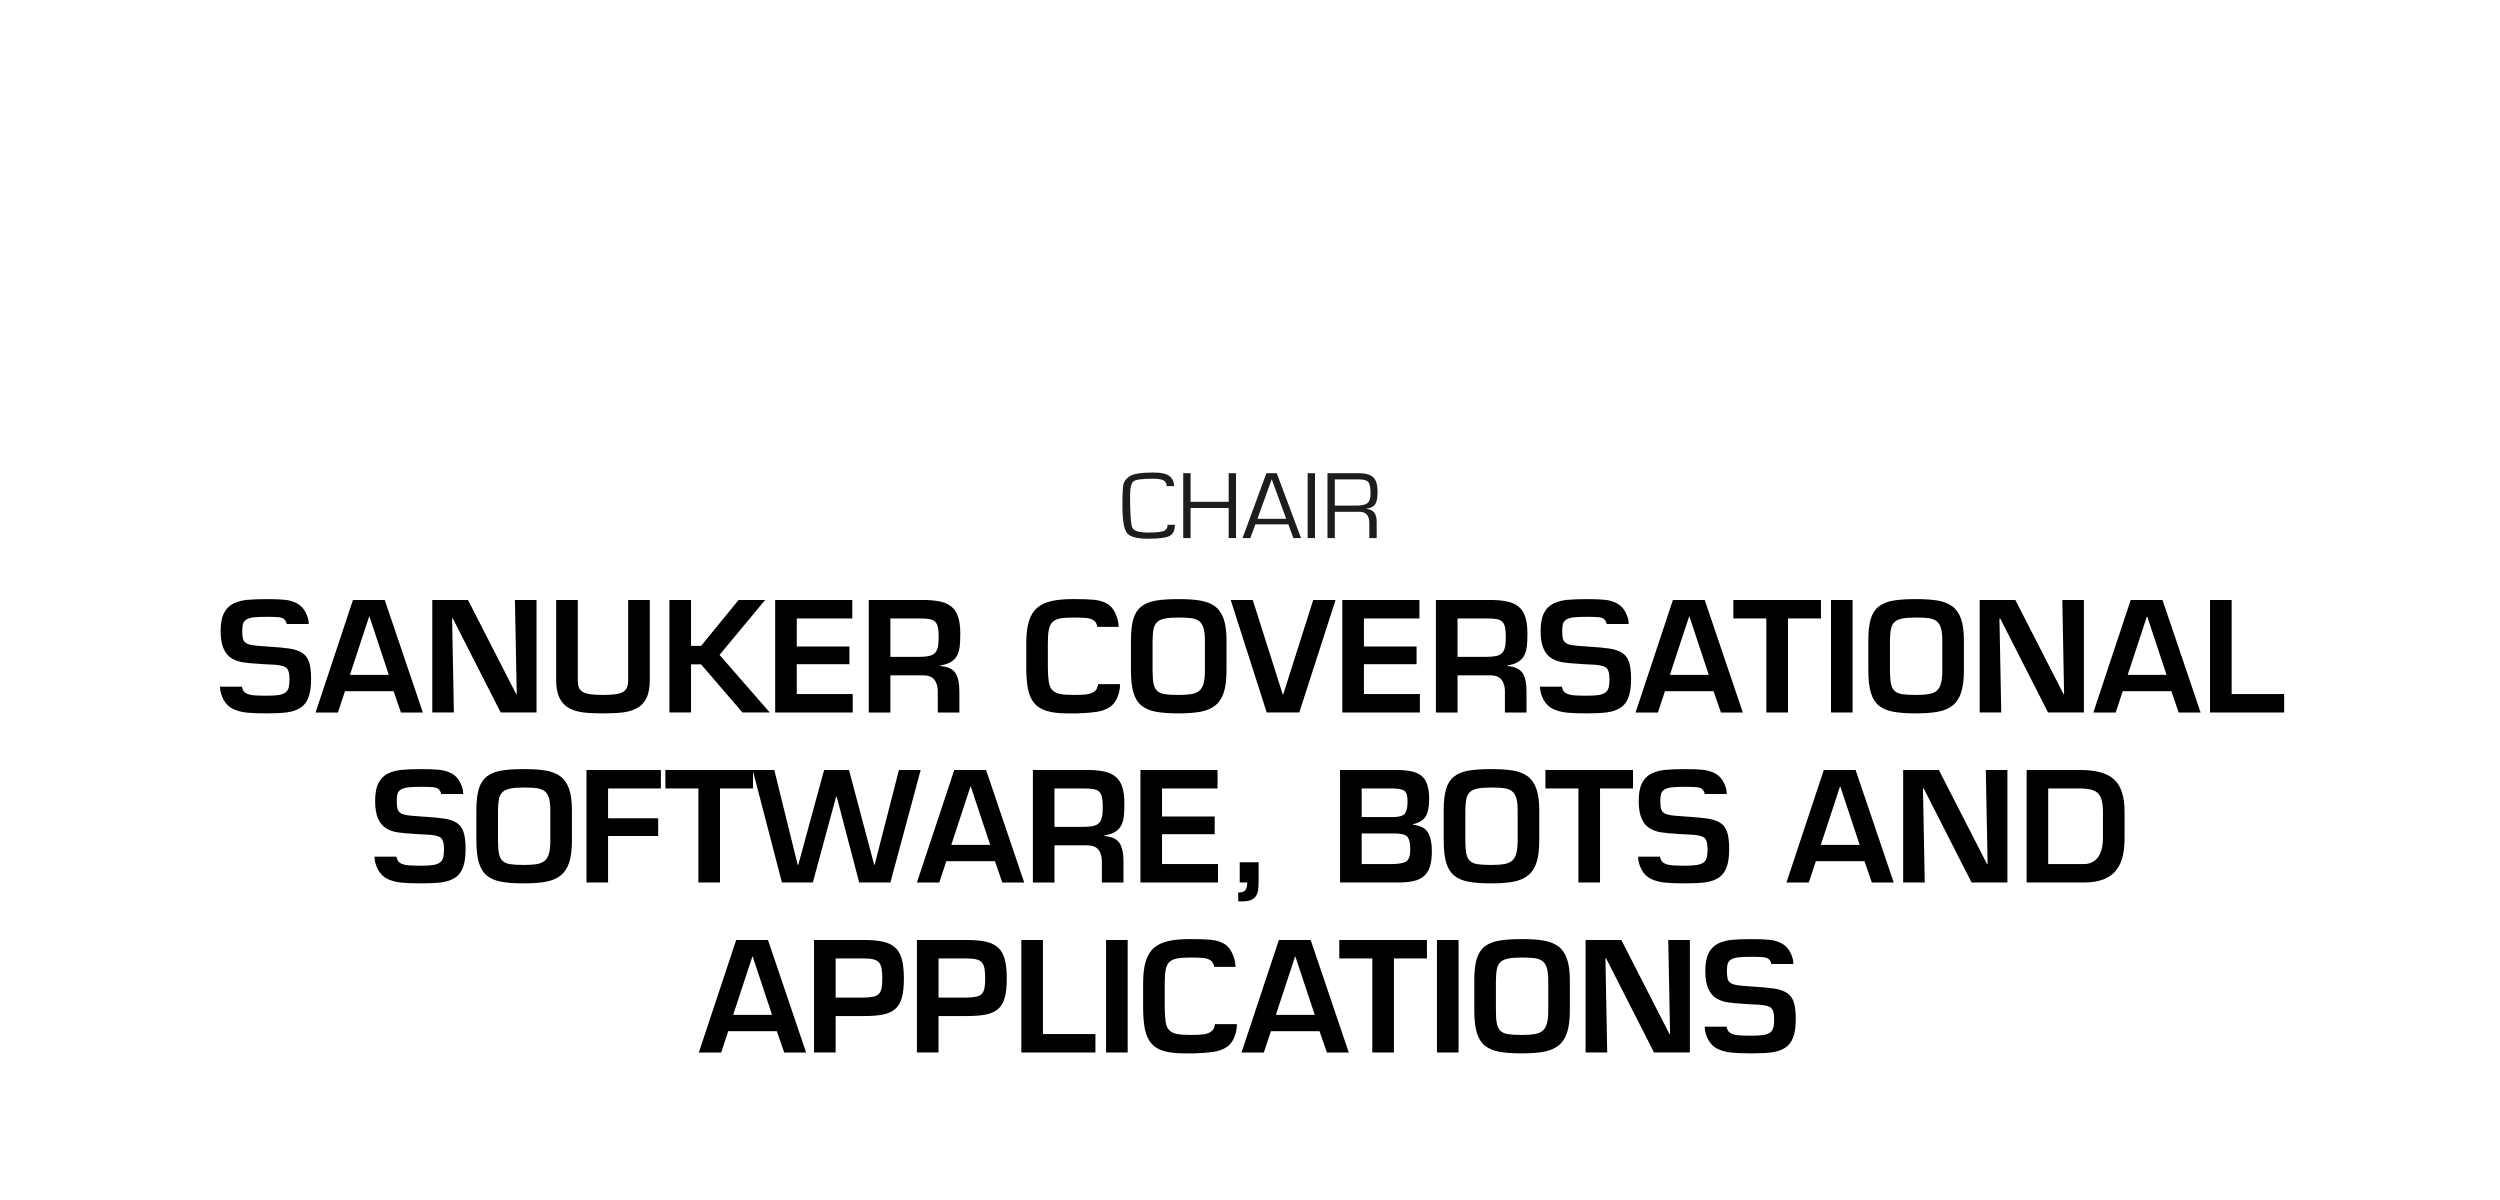 <?xml version="1.0" encoding="UTF-8"?><svg id="Texto" xmlns="http://www.w3.org/2000/svg" viewBox="0 0 250 120"><defs><style>.cls-1{fill:#1d1d1b;}</style></defs><path class="cls-1" d="M117.483,52.48c.013.488-.132.842-.434,1.062-.302.22-1.063.33-2.281.33-1.091,0-1.785-.194-2.081-.582s-.444-1.301-.444-2.74c0-1.125.033-1.832.1-2.122s.258-.549.573-.777c.369-.266,1.166-.399,2.391-.399.83,0,1.39.128,1.678.385.288.257.427.581.418.974h-.749c.022-.197-.052-.369-.222-.518-.17-.149-.554-.223-1.153-.223-1.05,0-1.691.087-1.923.261-.232.174-.348.658-.348,1.45,0,1.822.078,2.89.234,3.203.156.314.689.471,1.599.471.865,0,1.406-.068,1.62-.204s.313-.326.294-.57h.73Z"/><path class="cls-1" d="M123.602,47.319v6.487h-.735v-3.008h-3.809v3.008h-.735v-6.487h.735v2.861h3.809v-2.861h.735Z"/><path class="cls-1" d="M128.833,52.433h-3.298l-.501,1.373h-.778l2.386-6.487h1.031l2.434,6.487h-.768l-.506-1.373ZM128.618,51.881l-1.446-3.964-1.427,3.964h2.873Z"/><path class="cls-1" d="M131.5,47.319v6.487h-.735v-6.487h.735Z"/><path class="cls-1" d="M132.746,53.806v-6.487h3.102c.7,0,1.193.138,1.48.413s.43.754.43,1.435c0,.599-.078,1.016-.234,1.252-.156.236-.453.389-.893.459v.014c.69.051,1.036.469,1.036,1.255v1.659h-.735v-1.492c0-.757-.329-1.136-.988-1.136h-2.463v2.628h-.735ZM133.481,50.56h2.124c.56,0,.942-.085,1.146-.254.204-.169.305-.489.305-.958,0-.586-.076-.968-.227-1.145-.151-.178-.475-.266-.971-.266h-2.377v2.623Z"/><path d="M24.194,68.669c.01.101.047.218.112.353.064.136.189.248.375.338.185.09.43.147.735.173.305.024.737.037,1.297.037.5,0,.895-.025,1.186-.075.289-.05.512-.138.667-.263s.258-.29.308-.495c.05-.204.075-.481.075-.832,0-.64-.135-1.037-.405-1.192-.27-.155-.775-.242-1.515-.263-.28-.01-.485-.02-.615-.03-.08-.01-.215-.02-.405-.029-.72-.04-1.29-.093-1.71-.158-.42-.064-.8-.199-1.14-.404s-.607-.527-.803-.968-.292-1.03-.292-1.771c0-.75.109-1.342.329-1.777.221-.435.533-.752.938-.952.405-.2.863-.325,1.373-.375s1.18-.075,2.01-.075c.72,0,1.305.022,1.755.067s.86.165,1.23.36.66.5.87.915.31.798.3,1.147h-2.22c.02-.09-.03-.22-.15-.391-.12-.17-.338-.267-.652-.292-.315-.024-.692-.037-1.133-.037-.57,0-1.01.018-1.32.052-.31.035-.552.103-.727.203-.176.1-.293.237-.353.412-.061.175-.091.423-.091.742,0,.36.027.633.083.818.055.185.165.324.33.42.165.095.393.162.683.202s.75.08,1.38.12c1,.06,1.757.13,2.272.21.515.08.933.223,1.252.428.32.205.548.513.683.922.136.41.203.976.203,1.695,0,.78-.091,1.4-.271,1.86s-.45.802-.81,1.027c-.36.225-.795.372-1.306.442-.51.069-1.18.104-2.01.104-.82,0-1.49-.024-2.01-.074-.521-.051-.985-.173-1.396-.368-.41-.194-.729-.51-.96-.944-.229-.436-.345-.863-.345-1.283h2.19Z"/><path d="M34.499,69.12l-.705,2.13h-2.235l3.735-11.25h3.18l3.811,11.25h-2.19l-.735-2.13h-4.859ZM36.943,61.65h-.029l-1.92,5.835h3.885l-1.936-5.835Z"/><path d="M51.493,59.999h2.16v11.25h-3.585l-4.785-9.404h-.074l.18,9.404h-2.16v-11.25h3.57l4.814,9.405h.061l-.181-9.405Z"/><path d="M64.978,59.999v7.995c0,.76-.112,1.368-.338,1.822-.225.455-.54.79-.944,1.005-.405.216-.873.355-1.403.421-.53.064-1.199.097-2.01.097-.79,0-1.445-.032-1.965-.097-.521-.065-.985-.205-1.396-.421-.41-.215-.729-.55-.96-1.005-.229-.454-.345-1.062-.345-1.822v-7.995h2.16v7.995c0,.3.035.545.105.735.069.189.192.34.367.45.175.109.425.189.75.239.324.051.752.075,1.282.075.52,0,.94-.022,1.26-.067.32-.045.572-.122.758-.232.185-.11.317-.26.397-.45.08-.189.12-.439.12-.75v-7.995h2.16Z"/><path d="M69.103,64.589h1.005l3.75-4.59h2.655l-4.561,5.49,5.025,5.76h-2.73l-4.14-4.814h-1.005v4.814h-2.16v-11.25h2.16v4.59Z"/><path d="M79.678,64.65h5.265v1.77h-5.265v2.985h5.595v1.845h-7.755v-11.25h7.71v1.846h-5.55v2.805Z"/><path d="M89.038,67.53v3.72h-2.16v-11.25h5.745c.64.021,1.17.088,1.59.203.42.114.766.3,1.035.555.271.255.468.595.593,1.02.125.426.188.958.188,1.598,0,.5-.018.913-.053,1.237-.035.325-.115.62-.24.886-.125.265-.325.487-.6.667-.275.181-.643.306-1.103.375v.061c.729.06,1.229.29,1.5.689.27.4.405,1.021.405,1.86v2.1h-2.16v-2.1c0-.5-.112-.893-.338-1.178-.225-.285-.587-.433-1.087-.442h-3.315ZM91.887,65.685c.421,0,.755-.027,1.006-.083.249-.055.444-.149.585-.285.14-.135.239-.327.3-.577.06-.25.09-.59.09-1.02,0-.421-.025-.748-.075-.983-.05-.234-.138-.417-.263-.547s-.305-.22-.54-.271c-.234-.05-.553-.074-.952-.074h-3v3.84h2.85Z"/><path d="M109.722,62.685c.01-.07-.022-.186-.098-.346-.075-.159-.2-.284-.375-.375-.175-.09-.405-.147-.69-.172-.284-.025-.692-.038-1.222-.038-.58,0-1.03.033-1.351.098-.32.065-.567.186-.742.36s-.295.425-.36.75c-.064.325-.098.777-.098,1.357v2.49c.01.609.043,1.08.098,1.41.055.329.168.59.338.779.17.19.417.32.742.391.325.069.782.104,1.373.104.52,0,.922-.015,1.207-.045s.527-.095.728-.195c.2-.1.34-.239.42-.42.08-.18.12-.319.12-.42h2.19c.01.46-.086.918-.285,1.373-.2.455-.48.785-.84.989-.36.205-.766.343-1.216.413-.449.069-1.08.12-1.89.149h-1.035c-.85,0-1.542-.082-2.077-.247s-.947-.425-1.237-.78c-.29-.354-.493-.803-.607-1.342-.115-.54-.178-1.23-.188-2.07v-2.58c0-.9.09-1.638.27-2.213.18-.574.458-1.02.833-1.335.375-.314.852-.537,1.432-.667s1.306-.195,2.176-.195c.89,0,1.572.022,2.047.067s.897.165,1.268.36.66.515.87.96.325.907.345,1.388h-2.145Z"/><path d="M120.049,60.06c.575.1,1.055.29,1.44.569.385.28.675.693.87,1.238.194.545.292,1.262.292,2.152v3.029c0,.9-.09,1.631-.27,2.19-.181.561-.46.992-.841,1.298-.38.305-.862.515-1.447.63-.585.114-1.332.172-2.242.172-.93,0-1.688-.055-2.272-.165-.585-.109-1.061-.312-1.425-.607-.365-.295-.633-.722-.803-1.282-.17-.56-.255-1.305-.255-2.235v-3.029c0-.88.08-1.588.24-2.123.159-.534.422-.947.787-1.237s.84-.487,1.425-.593c.585-.104,1.353-.157,2.303-.157.89,0,1.622.05,2.197.15ZM116.464,61.86c-.335.07-.588.188-.758.353s-.284.385-.345.66c-.06.274-.095.657-.104,1.147v3.029c0,.58.034,1.028.104,1.343.07.315.195.553.375.713s.43.265.75.314c.32.051.775.075,1.365.075.53,0,.957-.027,1.282-.082.325-.056.588-.165.788-.33.199-.165.345-.407.435-.728s.135-.755.135-1.306v-3.029c0-.53-.05-.947-.149-1.253-.101-.305-.253-.529-.458-.675-.205-.145-.463-.237-.772-.277s-.729-.061-1.26-.061c-.59,0-1.053.035-1.388.105Z"/><path d="M133.557,59.999l-3.63,11.25h-3.255l-3.601-11.25h2.205l3,9.45h.045l3-9.45h2.235Z"/><path d="M136.392,64.65h5.265v1.77h-5.265v2.985h5.595v1.845h-7.755v-11.25h7.71v1.846h-5.55v2.805Z"/><path d="M145.752,67.53v3.72h-2.16v-11.25h5.745c.64.021,1.17.088,1.59.203.42.114.766.3,1.035.555.271.255.468.595.593,1.02.125.426.188.958.188,1.598,0,.5-.018.913-.053,1.237-.035.325-.115.62-.24.886-.125.265-.325.487-.6.667-.275.181-.643.306-1.103.375v.061c.729.06,1.229.29,1.5.689.27.4.405,1.021.405,1.86v2.1h-2.16v-2.1c0-.5-.112-.893-.338-1.178-.225-.285-.587-.433-1.087-.442h-3.315ZM148.601,65.685c.421,0,.755-.027,1.006-.083.249-.055.444-.149.585-.285.14-.135.239-.327.3-.577.06-.25.09-.59.09-1.02,0-.421-.025-.748-.075-.983-.05-.234-.138-.417-.263-.547s-.305-.22-.54-.271c-.234-.05-.553-.074-.952-.074h-3v3.84h2.85Z"/><path d="M156.191,68.669c.01.101.048.218.112.353.065.136.19.248.375.338.186.09.431.147.735.173.305.024.737.037,1.298.037.5,0,.895-.025,1.185-.075s.513-.138.668-.263c.154-.125.257-.29.308-.495.05-.204.074-.481.074-.832,0-.64-.135-1.037-.404-1.192-.271-.155-.775-.242-1.516-.263-.28-.01-.485-.02-.615-.03-.08-.01-.215-.02-.404-.029-.721-.04-1.29-.093-1.71-.158-.42-.064-.801-.199-1.141-.404s-.607-.527-.802-.968c-.195-.44-.293-1.03-.293-1.771,0-.75.11-1.342.33-1.777.22-.435.532-.752.938-.952s.862-.325,1.372-.375c.511-.05,1.181-.075,2.011-.075.72,0,1.305.022,1.755.067s.859.165,1.229.36.66.5.87.915.31.798.3,1.147h-2.22c.021-.09-.03-.22-.149-.391-.12-.17-.338-.267-.653-.292-.314-.024-.692-.037-1.132-.037-.57,0-1.011.018-1.32.052-.311.035-.553.103-.728.203-.175.1-.292.237-.353.412-.06.175-.09.423-.09.742,0,.36.027.633.082.818.056.185.165.324.33.42.165.095.393.162.683.202s.75.08,1.38.12c1,.06,1.758.13,2.272.21.516.08.933.223,1.253.428s.548.513.683.922c.135.41.202.976.202,1.695,0,.78-.09,1.4-.27,1.86-.181.46-.45.802-.811,1.027-.359.225-.795.372-1.305.442-.51.069-1.18.104-2.01.104-.82,0-1.49-.024-2.011-.074-.52-.051-.984-.173-1.395-.368-.41-.194-.73-.51-.96-.944-.23-.436-.345-.863-.345-1.283h2.189Z"/><path d="M166.496,69.12l-.705,2.13h-2.234l3.734-11.25h3.181l3.81,11.25h-2.189l-.735-2.13h-4.86ZM168.941,61.65h-.03l-1.92,5.835h3.885l-1.935-5.835Z"/><path d="M178.795,71.249h-2.16v-9.404h-3.3v-1.846h8.76v1.846h-3.3v9.404Z"/><path d="M185.26,71.249h-2.16v-11.25h2.16v11.25Z"/><path d="M193.788,60.06c.574.1,1.055.29,1.439.569.385.28.675.693.87,1.238s.293,1.262.293,2.152v3.029c0,.9-.091,1.631-.271,2.19-.18.561-.46.992-.84,1.298-.38.305-.862.515-1.447.63-.585.114-1.333.172-2.243.172-.93,0-1.688-.055-2.272-.165-.585-.109-1.06-.312-1.425-.607-.365-.295-.633-.722-.803-1.282-.17-.56-.255-1.305-.255-2.235v-3.029c0-.88.08-1.588.24-2.123.16-.534.423-.947.787-1.237.365-.29.841-.487,1.426-.593.585-.104,1.352-.157,2.302-.157.891,0,1.623.05,2.198.15ZM190.203,61.86c-.336.07-.588.188-.758.353s-.285.385-.345.66c-.061.274-.096.657-.105,1.147v3.029c0,.58.035,1.028.105,1.343.069.315.194.553.375.713.18.16.43.265.75.314.319.051.774.075,1.364.075.53,0,.958-.027,1.283-.082.324-.056.587-.165.787-.33s.345-.407.436-.728c.09-.32.135-.755.135-1.306v-3.029c0-.53-.051-.947-.15-1.253-.1-.305-.253-.529-.457-.675-.205-.145-.463-.237-.772-.277-.311-.04-.73-.061-1.261-.061-.59,0-1.052.035-1.387.105Z"/><path d="M206.23,59.999h2.16v11.25h-3.585l-4.785-9.404h-.075l.18,9.404h-2.159v-11.25h3.569l4.815,9.405h.06l-.18-9.405Z"/><path d="M212.275,69.12l-.705,2.13h-2.235l3.735-11.25h3.18l3.811,11.25h-2.19l-.735-2.13h-4.859ZM214.719,61.65h-.029l-1.92,5.835h3.885l-1.936-5.835Z"/><path d="M223.165,69.405h5.25v1.845h-7.41v-11.25h2.16v9.405Z"/><path d="M39.644,85.669c.01.101.047.218.112.353.064.136.189.248.375.338.185.09.43.147.735.173.305.024.737.037,1.297.037.5,0,.895-.025,1.186-.075.289-.05.512-.138.667-.263s.258-.29.308-.495c.05-.204.075-.481.075-.832,0-.64-.135-1.037-.405-1.192-.27-.155-.775-.242-1.515-.263-.28-.01-.485-.02-.615-.03-.08-.01-.215-.02-.405-.029-.72-.04-1.29-.093-1.71-.158-.42-.064-.8-.199-1.14-.404s-.607-.527-.803-.968-.292-1.03-.292-1.771c0-.75.109-1.342.329-1.777.221-.435.533-.752.938-.952.405-.2.863-.325,1.373-.375s1.18-.075,2.01-.075c.72,0,1.305.022,1.755.067s.86.165,1.23.36.66.5.87.915.31.798.3,1.147h-2.22c.02-.09-.03-.22-.15-.391-.12-.17-.338-.267-.652-.292-.315-.024-.692-.037-1.133-.037-.57,0-1.01.018-1.32.052-.31.035-.552.103-.727.203-.176.1-.293.237-.353.412-.061.175-.091.423-.091.742,0,.36.027.633.083.818.055.185.165.324.33.42.165.095.393.162.683.202s.75.08,1.38.12c1,.06,1.757.13,2.272.21.515.08.933.223,1.252.428.32.205.548.513.683.922.136.41.203.976.203,1.695,0,.78-.091,1.4-.271,1.86s-.45.802-.81,1.027c-.36.225-.795.372-1.306.442-.51.069-1.18.104-2.01.104-.82,0-1.49-.024-2.01-.074-.521-.051-.985-.173-1.396-.368-.41-.194-.729-.51-.96-.944-.229-.436-.345-.863-.345-1.283h2.19Z"/><path d="M54.591,77.06c.574.1,1.055.29,1.439.569.385.28.675.693.87,1.238s.293,1.262.293,2.152v3.029c0,.9-.091,1.631-.271,2.19-.18.561-.46.992-.84,1.298-.38.305-.862.515-1.447.63-.585.114-1.333.172-2.243.172-.93,0-1.688-.055-2.272-.165-.585-.109-1.06-.312-1.425-.607-.365-.295-.633-.722-.803-1.282-.17-.56-.255-1.305-.255-2.235v-3.029c0-.88.08-1.588.24-2.123.16-.534.423-.947.787-1.237.365-.29.841-.487,1.426-.593.585-.104,1.352-.157,2.302-.157.891,0,1.623.05,2.198.15ZM51.006,78.86c-.336.07-.588.188-.758.353s-.285.385-.345.66c-.061.274-.096.657-.105,1.147v3.029c0,.58.035,1.028.105,1.343.069.315.194.553.375.713.18.16.43.265.75.314.319.051.774.075,1.364.075.53,0,.958-.027,1.283-.082.324-.056.587-.165.787-.33s.345-.407.436-.728c.09-.32.135-.755.135-1.306v-3.029c0-.53-.051-.947-.15-1.253-.1-.305-.253-.529-.457-.675-.205-.145-.463-.237-.772-.277-.311-.04-.73-.061-1.261-.061-.59,0-1.052.035-1.387.105Z"/><path d="M60.808,81.829h5.011v1.771h-5.011v4.649h-2.159v-11.25h7.439v1.846h-5.28v2.984Z"/><path d="M71.999,88.249h-2.16v-9.404h-3.3v-1.846h8.76v1.846h-3.3v9.404Z"/><path d="M89.893,76.999h2.175l-3.029,11.25h-3.12l-2.25-8.58h-.061l-2.324,8.58h-3.091l-2.925-11.25h2.16l2.34,9.48h.061l2.58-9.48h2.489l2.521,9.48h.045l2.43-9.48Z"/><path d="M94.633,86.12l-.705,2.13h-2.235l3.735-11.25h3.18l3.811,11.25h-2.19l-.735-2.13h-4.859ZM97.078,78.65h-.029l-1.92,5.835h3.885l-1.936-5.835Z"/><path d="M105.448,84.53v3.72h-2.16v-11.25h5.745c.64.021,1.17.088,1.59.203.42.114.766.3,1.035.555.271.255.468.595.593,1.02.125.426.188.958.188,1.598,0,.5-.018.913-.053,1.237-.035.325-.115.62-.24.886-.125.265-.325.487-.6.667-.275.181-.643.306-1.103.375v.061c.729.06,1.229.29,1.5.689.27.4.405,1.021.405,1.86v2.1h-2.16v-2.1c0-.5-.112-.893-.338-1.178-.225-.285-.587-.433-1.087-.442h-3.315ZM108.297,82.685c.421,0,.755-.027,1.006-.083.249-.055.444-.149.585-.285.14-.135.239-.327.3-.577.06-.25.09-.59.09-1.02,0-.421-.025-.748-.075-.983-.05-.234-.138-.417-.263-.547s-.305-.22-.54-.271c-.234-.05-.553-.074-.952-.074h-3v3.84h2.85Z"/><path d="M116.203,81.65h5.265v1.77h-5.265v2.985h5.595v1.845h-7.755v-11.25h7.71v1.846h-5.55v2.805Z"/><path d="M123.822,89.254c.311,0,.538-.067.683-.202s.218-.402.218-.803h-.75v-2.024h1.89v1.77c0,.4-.015.718-.045.952-.03.235-.098.443-.202.623-.105.18-.271.32-.495.42s-.532.15-.923.15h-.375v-.886Z"/><path d="M134.006,88.249v-11.25h5.596c.59,0,1.085.04,1.484.12.4.08.737.223,1.013.428s.48.5.615.885.202.883.202,1.492c0,.721-.107,1.278-.322,1.673-.215.396-.643.668-1.282.817v.061c.729.08,1.225.34,1.484.779.26.44.391,1.061.391,1.86,0,.62-.065,1.133-.195,1.537-.13.405-.33.726-.6.96-.271.235-.615.4-1.035.495-.42.096-.94.143-1.561.143h-5.79ZM136.167,81.709h3.105c.6,0,.997-.109,1.192-.33.194-.22.292-.635.292-1.245,0-.56-.11-.914-.33-1.064s-.625-.225-1.215-.225h-3.045v2.864ZM136.167,86.405h2.955c.72,0,1.218-.085,1.492-.255.275-.17.413-.575.413-1.215,0-.63-.101-1.053-.3-1.268-.2-.215-.615-.322-1.245-.322h-3.315v3.06Z"/><path d="M151.324,77.06c.575.1,1.055.29,1.44.569.385.28.675.693.87,1.238.194.545.292,1.262.292,2.152v3.029c0,.9-.09,1.631-.27,2.19-.181.561-.46.992-.841,1.298-.38.305-.862.515-1.447.63-.585.114-1.332.172-2.242.172-.93,0-1.688-.055-2.272-.165-.585-.109-1.061-.312-1.425-.607-.365-.295-.633-.722-.803-1.282-.17-.56-.255-1.305-.255-2.235v-3.029c0-.88.08-1.588.24-2.123.159-.534.422-.947.787-1.237s.84-.487,1.425-.593c.585-.104,1.353-.157,2.303-.157.89,0,1.622.05,2.197.15ZM147.739,78.86c-.335.07-.588.188-.758.353s-.284.385-.345.66c-.06.274-.095.657-.104,1.147v3.029c0,.58.034,1.028.104,1.343.07.315.195.553.375.713s.43.265.75.314c.32.051.775.075,1.365.075.53,0,.957-.027,1.282-.082.325-.056.588-.165.788-.33.199-.165.345-.407.435-.728s.135-.755.135-1.306v-3.029c0-.53-.05-.947-.149-1.253-.101-.305-.253-.529-.458-.675-.205-.145-.463-.237-.772-.277s-.729-.061-1.26-.061c-.59,0-1.053.035-1.388.105Z"/><path d="M160.002,88.249h-2.16v-9.404h-3.3v-1.846h8.76v1.846h-3.3v9.404Z"/><path d="M166.002,85.669c.01.101.047.218.112.353.064.136.189.248.375.338.185.09.43.147.735.173.305.024.737.037,1.297.037.5,0,.895-.025,1.186-.075.289-.05.512-.138.667-.263s.258-.29.308-.495c.05-.204.075-.481.075-.832,0-.64-.135-1.037-.405-1.192-.27-.155-.775-.242-1.515-.263-.28-.01-.485-.02-.615-.03-.08-.01-.215-.02-.405-.029-.72-.04-1.29-.093-1.71-.158-.42-.064-.8-.199-1.14-.404s-.607-.527-.803-.968-.292-1.03-.292-1.771c0-.75.109-1.342.329-1.777.221-.435.533-.752.938-.952.405-.2.863-.325,1.373-.375s1.18-.075,2.01-.075c.72,0,1.305.022,1.755.067s.86.165,1.23.36.66.5.87.915.31.798.3,1.147h-2.22c.02-.09-.03-.22-.15-.391-.12-.17-.338-.267-.652-.292-.315-.024-.692-.037-1.133-.037-.57,0-1.01.018-1.32.052-.31.035-.552.103-.727.203-.176.1-.293.237-.353.412-.061.175-.091.423-.091.742,0,.36.027.633.083.818.055.185.165.324.33.42.165.095.393.162.683.202s.75.08,1.38.12c1,.06,1.757.13,2.272.21.515.08.933.223,1.252.428.32.205.548.513.683.922.136.41.203.976.203,1.695,0,.78-.091,1.4-.271,1.86s-.45.802-.81,1.027c-.36.225-.795.372-1.306.442-.51.069-1.18.104-2.01.104-.82,0-1.49-.024-2.01-.074-.521-.051-.985-.173-1.396-.368-.41-.194-.729-.51-.96-.944-.229-.436-.345-.863-.345-1.283h2.19Z"/><path d="M181.586,86.12l-.705,2.13h-2.234l3.734-11.25h3.181l3.81,11.25h-2.189l-.735-2.13h-4.86ZM184.031,78.65h-.03l-1.92,5.835h3.885l-1.935-5.835Z"/><path d="M198.581,76.999h2.16v11.25h-3.585l-4.785-9.404h-.075l.18,9.404h-2.159v-11.25h3.569l4.815,9.405h.06l-.18-9.405Z"/><path d="M202.661,76.999h5.369c1.57,0,2.7.317,3.391.953.689.635,1.035,1.712,1.035,3.232v2.654c0,.65-.058,1.23-.173,1.74s-.317.968-.607,1.373c-.29.404-.705.723-1.245.952-.54.23-1.22.345-2.04.345h-5.729v-11.25ZM208.39,86.405c.35,0,.647-.072.893-.218.245-.145.442-.337.593-.577.149-.24.257-.513.322-.817.064-.305.098-.623.098-.953v-2.654c0-.92-.165-1.54-.495-1.86s-.92-.479-1.771-.479h-3.21v7.56h3.57Z"/><path d="M72.823,103.12l-.705,2.13h-2.234l3.734-11.25h3.181l3.81,11.25h-2.189l-.735-2.13h-4.86ZM75.268,95.65h-.03l-1.92,5.835h3.885l-1.935-5.835Z"/><path d="M81.403,93.999h4.979c.79,0,1.436.058,1.936.173s.902.312,1.207.593c.306.279.525.667.66,1.162s.203,1.143.203,1.942-.07,1.442-.21,1.928c-.141.485-.365.857-.676,1.117-.31.261-.71.44-1.199.54-.49.101-1.131.15-1.921.15h-2.819v3.645h-2.16v-11.25ZM86.382,99.759c.4-.01.718-.039.953-.09.234-.05.417-.143.547-.277s.221-.319.271-.555.075-.558.075-.968c0-.42-.022-.755-.067-1.005s-.128-.45-.248-.6c-.12-.15-.303-.258-.547-.323-.246-.064-.573-.097-.983-.097h-2.819v3.914h2.819Z"/><path d="M91.693,93.999h4.979c.79,0,1.436.058,1.936.173s.902.312,1.207.593c.306.279.525.667.66,1.162s.203,1.143.203,1.942-.07,1.442-.21,1.928c-.141.485-.365.857-.676,1.117-.31.261-.71.44-1.199.54-.49.101-1.131.15-1.921.15h-2.819v3.645h-2.16v-11.25ZM96.672,99.759c.4-.01.718-.039.953-.09.234-.05.417-.143.547-.277s.221-.319.271-.555.075-.558.075-.968c0-.42-.022-.755-.067-1.005s-.128-.45-.248-.6c-.12-.15-.303-.258-.547-.323-.246-.064-.573-.097-.983-.097h-2.819v3.914h2.819Z"/><path d="M104.293,103.405h5.25v1.845h-7.409v-11.25h2.159v9.405Z"/><path d="M112.767,105.249h-2.159v-11.25h2.159v11.25Z"/><path d="M121.407,96.685c.01-.07-.022-.186-.097-.346-.075-.159-.2-.284-.375-.375-.176-.09-.405-.147-.69-.172-.285-.025-.692-.038-1.223-.038-.58,0-1.03.033-1.35.098-.32.065-.568.186-.743.36s-.295.425-.359.75c-.065.325-.098.777-.098,1.357v2.49c.01.609.042,1.08.098,1.41.055.329.167.59.337.779.17.19.418.32.743.391.324.069.782.104,1.372.104.52,0,.923-.015,1.208-.045.284-.03.527-.095.728-.195.199-.1.34-.239.42-.42.079-.18.12-.319.12-.42h2.189c.01.46-.085.918-.285,1.373s-.479.785-.84.989c-.36.205-.765.343-1.215.413-.45.069-1.08.12-1.89.149h-1.035c-.851,0-1.543-.082-2.078-.247s-.947-.425-1.237-.78c-.29-.354-.492-.803-.607-1.342-.115-.54-.178-1.23-.188-2.07v-2.58c0-.9.09-1.638.271-2.213.18-.574.457-1.02.832-1.335.375-.314.853-.537,1.433-.667s1.305-.195,2.175-.195c.89,0,1.572.022,2.048.067.475.045.897.165,1.268.36.369.195.66.515.87.96s.324.907.345,1.388h-2.146Z"/><path d="M127.092,103.12l-.705,2.13h-2.235l3.735-11.25h3.18l3.811,11.25h-2.19l-.735-2.13h-4.859ZM129.537,95.65h-.029l-1.92,5.835h3.885l-1.936-5.835Z"/><path d="M139.392,105.249h-2.16v-9.404h-3.301v-1.846h8.761v1.846h-3.3v9.404Z"/><path d="M145.856,105.249h-2.159v-11.25h2.159v11.25Z"/><path d="M154.383,94.06c.575.1,1.055.29,1.44.569.385.28.675.693.87,1.238.194.545.292,1.262.292,2.152v3.029c0,.9-.09,1.631-.27,2.19-.181.561-.46.992-.841,1.298-.38.305-.862.515-1.447.63-.585.114-1.332.172-2.242.172-.93,0-1.688-.055-2.272-.165-.585-.109-1.061-.312-1.425-.607-.365-.295-.633-.722-.803-1.282-.17-.56-.255-1.305-.255-2.235v-3.029c0-.88.08-1.588.24-2.123.159-.534.422-.947.787-1.237s.84-.487,1.425-.593c.585-.104,1.353-.157,2.303-.157.89,0,1.622.05,2.197.15ZM150.798,95.86c-.335.07-.588.188-.758.353s-.284.385-.345.66c-.06.274-.095.657-.104,1.147v3.029c0,.58.034,1.028.104,1.343.07.315.195.553.375.713s.43.265.75.314c.32.051.775.075,1.365.075.53,0,.957-.027,1.282-.082.325-.056.588-.165.788-.33.199-.165.345-.407.435-.728s.135-.755.135-1.306v-3.029c0-.53-.05-.947-.149-1.253-.101-.305-.253-.529-.458-.675-.205-.145-.463-.237-.772-.277s-.729-.061-1.26-.061c-.59,0-1.053.035-1.388.105Z"/><path d="M166.826,93.999h2.16v11.25h-3.585l-4.785-9.404h-.074l.18,9.404h-2.16v-11.25h3.57l4.814,9.405h.061l-.181-9.405Z"/><path d="M172.661,102.669c.01.101.048.218.112.353.065.136.19.248.375.338.186.09.431.147.735.173.305.024.737.037,1.298.037.5,0,.895-.025,1.185-.075s.513-.138.668-.263c.154-.125.257-.29.308-.495.05-.204.074-.481.074-.832,0-.64-.135-1.037-.404-1.192-.271-.155-.775-.242-1.516-.263-.28-.01-.485-.02-.615-.03-.08-.01-.215-.02-.404-.029-.721-.04-1.29-.093-1.71-.158-.42-.064-.801-.199-1.141-.404s-.607-.527-.802-.968c-.195-.44-.293-1.03-.293-1.771,0-.75.11-1.342.33-1.777.22-.435.532-.752.938-.952s.862-.325,1.372-.375c.511-.05,1.181-.075,2.011-.075.72,0,1.305.022,1.755.067s.859.165,1.229.36.66.5.87.915.31.798.3,1.147h-2.22c.021-.09-.03-.22-.149-.391-.12-.17-.338-.267-.653-.292-.314-.024-.692-.037-1.132-.037-.57,0-1.011.018-1.32.052-.311.035-.553.103-.728.203-.175.1-.292.237-.353.412-.06.175-.09.423-.09.742,0,.36.027.633.082.818.056.185.165.324.33.42.165.095.393.162.683.202s.75.08,1.38.12c1,.06,1.758.13,2.272.21.516.08.933.223,1.253.428s.548.513.683.922c.135.41.202.976.202,1.695,0,.78-.09,1.4-.27,1.86-.181.46-.45.802-.811,1.027-.359.225-.795.372-1.305.442-.51.069-1.18.104-2.01.104-.82,0-1.49-.024-2.011-.074-.52-.051-.984-.173-1.395-.368-.41-.194-.73-.51-.96-.944-.23-.436-.345-.863-.345-1.283h2.189Z"/></svg>